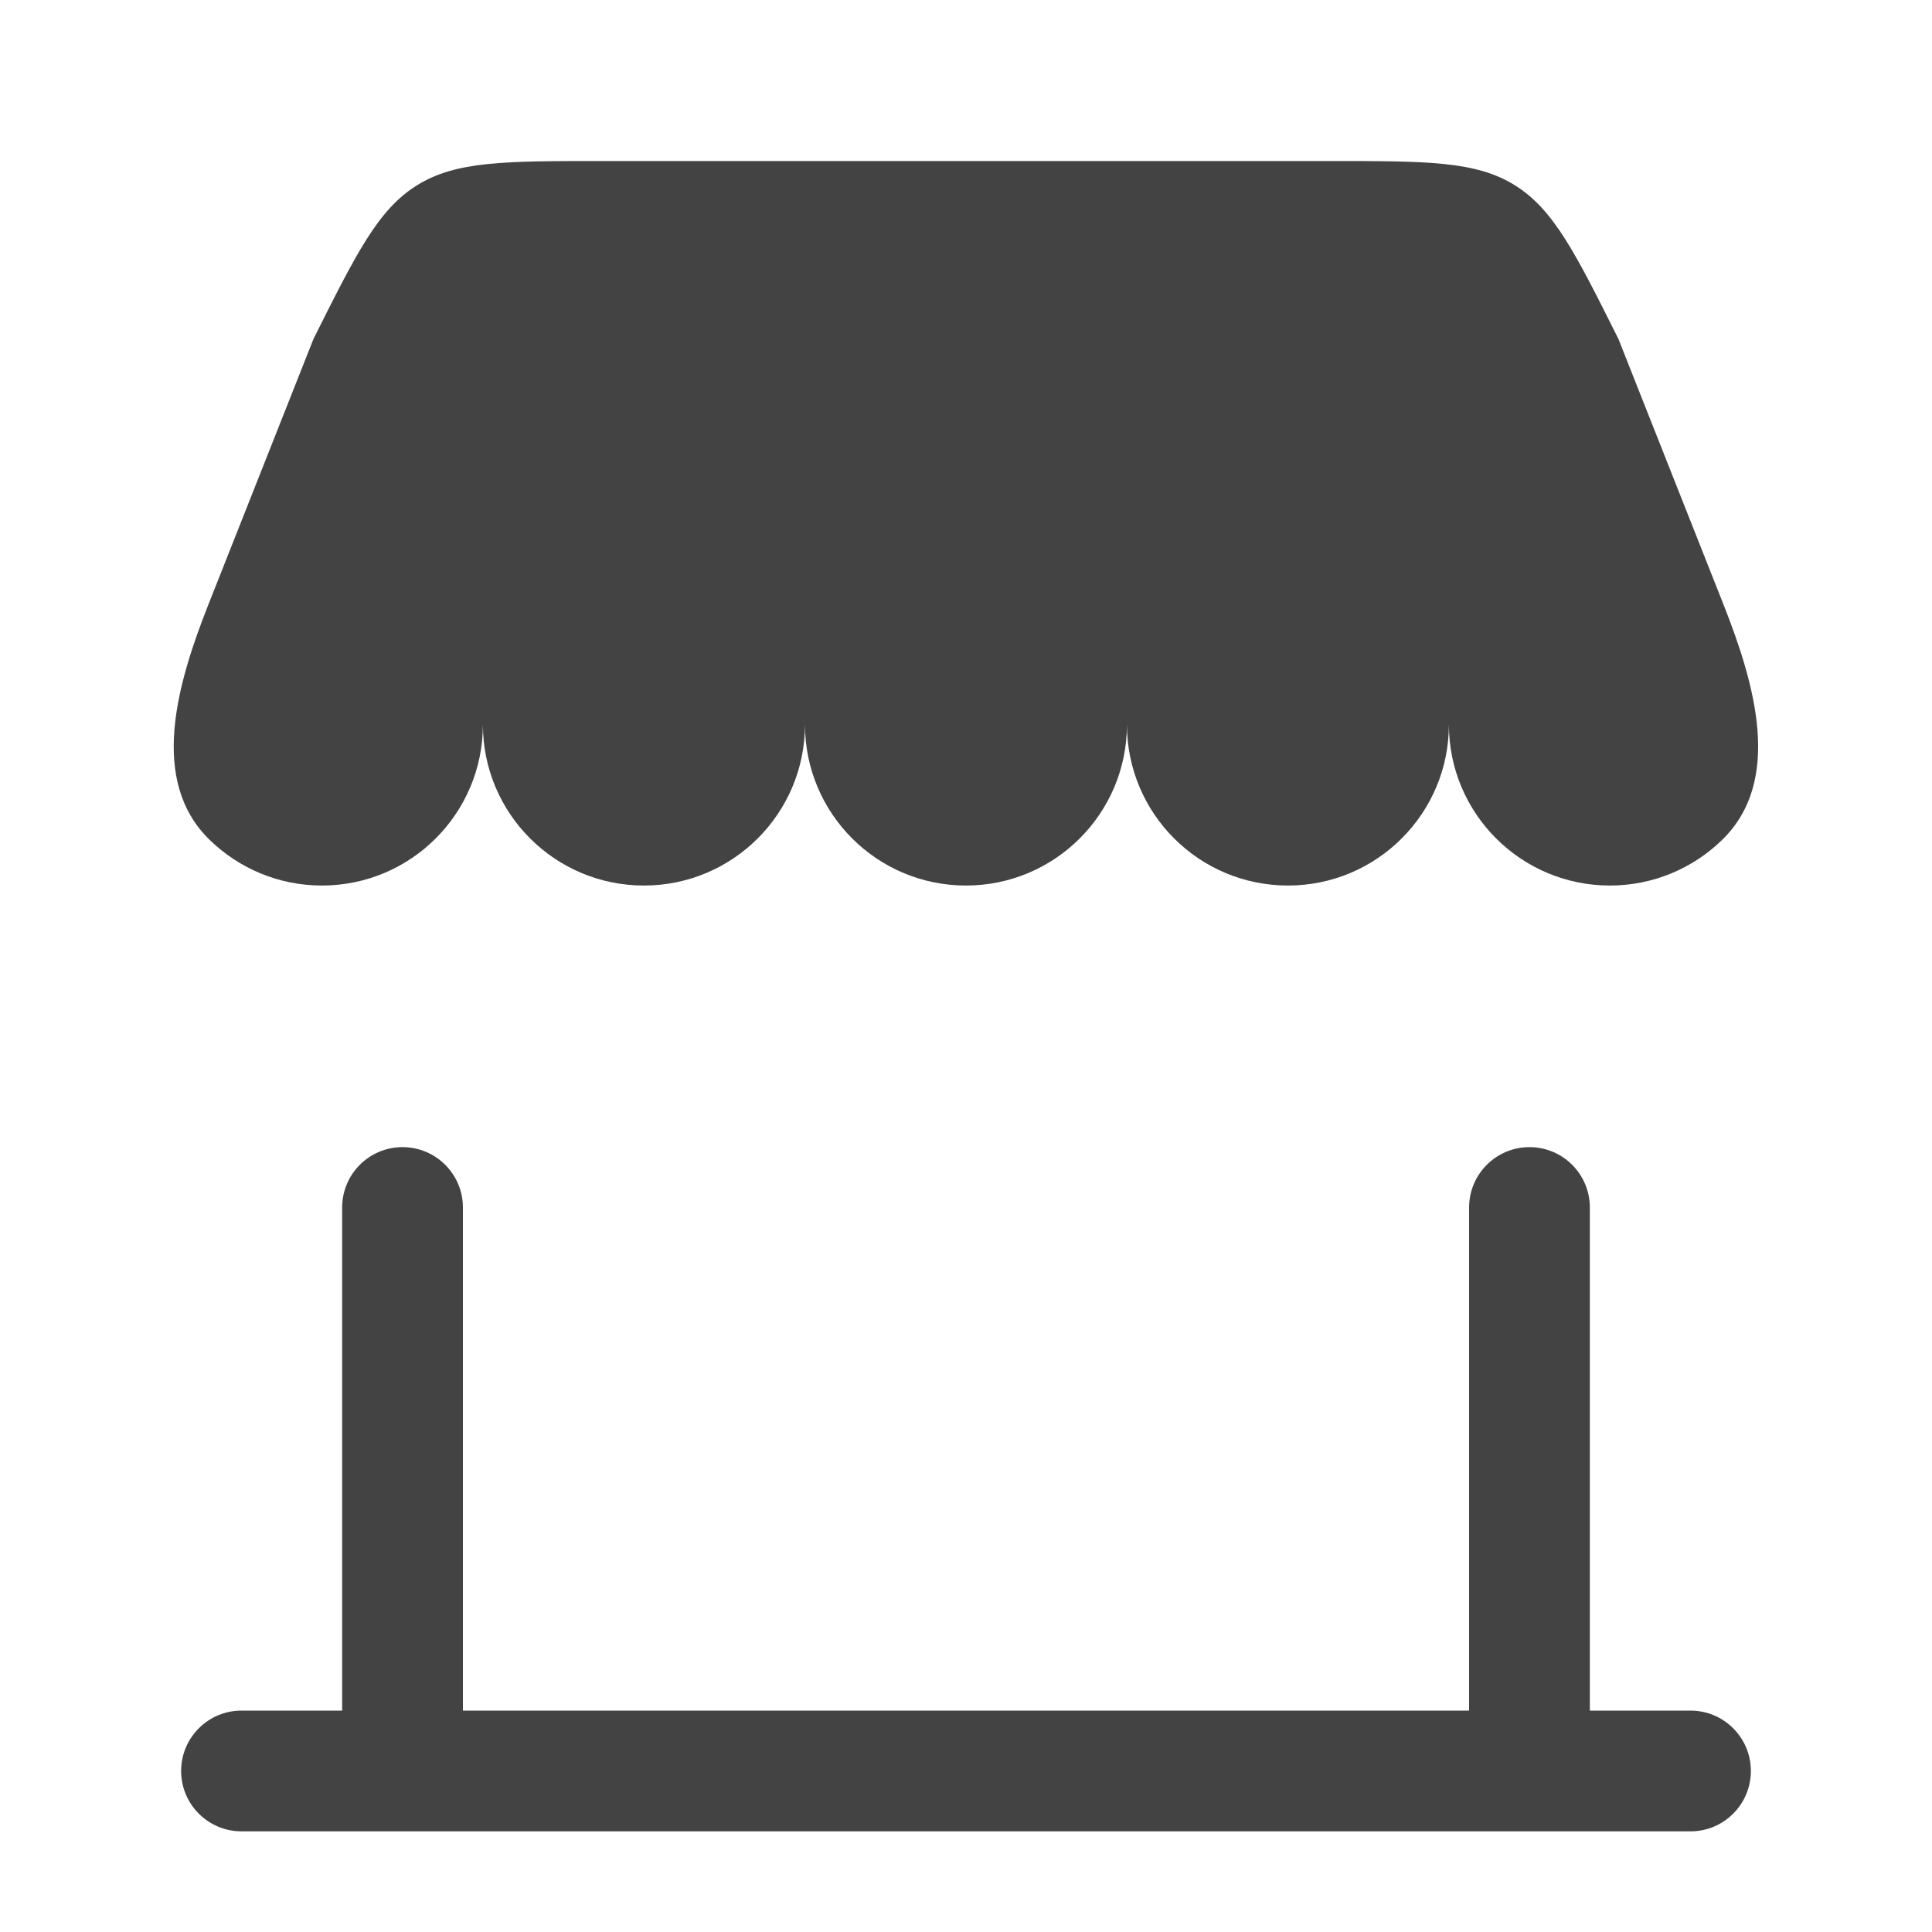 <svg width="20" height="20" viewBox="0 0 20 20" fill="none" xmlns="http://www.w3.org/2000/svg">
<path d="M15.833 11.875C16.178 11.875 16.458 12.155 16.458 12.5V17.708H17.5C17.845 17.708 18.125 17.988 18.125 18.333C18.125 18.678 17.845 18.958 17.5 18.958H2.5C2.155 18.958 1.875 18.678 1.875 18.333C1.875 17.988 2.155 17.708 2.5 17.708H3.542V12.5C3.542 12.155 3.821 11.875 4.167 11.875C4.512 11.875 4.792 12.155 4.792 12.5V17.708H15.208V12.5C15.208 12.155 15.488 11.875 15.833 11.875Z" fill="#434343"/>
<path d="M13.773 1.667H6.226C5.224 1.667 4.723 1.667 4.32 1.916C3.917 2.165 3.693 2.613 3.245 3.509L3.245 3.509L2.157 6.259C1.833 7.079 1.539 8.082 2.172 8.696C2.472 8.987 2.881 9.167 3.333 9.167C4.253 9.167 4.999 8.421 4.999 7.5C4.999 8.421 5.745 9.167 6.666 9.167C7.586 9.167 8.333 8.421 8.333 7.5C8.333 8.421 9.079 9.167 9.999 9.167C10.92 9.167 11.666 8.421 11.666 7.5C11.666 8.421 12.412 9.167 13.333 9.167C14.253 9.167 14.999 8.421 14.999 7.5C14.999 8.421 15.745 9.167 16.666 9.167C17.117 9.167 17.526 8.987 17.826 8.696C18.459 8.082 18.166 7.079 17.842 6.259L16.754 3.509C16.306 2.613 16.081 2.165 15.679 1.916C15.276 1.667 14.775 1.667 13.773 1.667Z" fill="#434343"/>
</svg>
